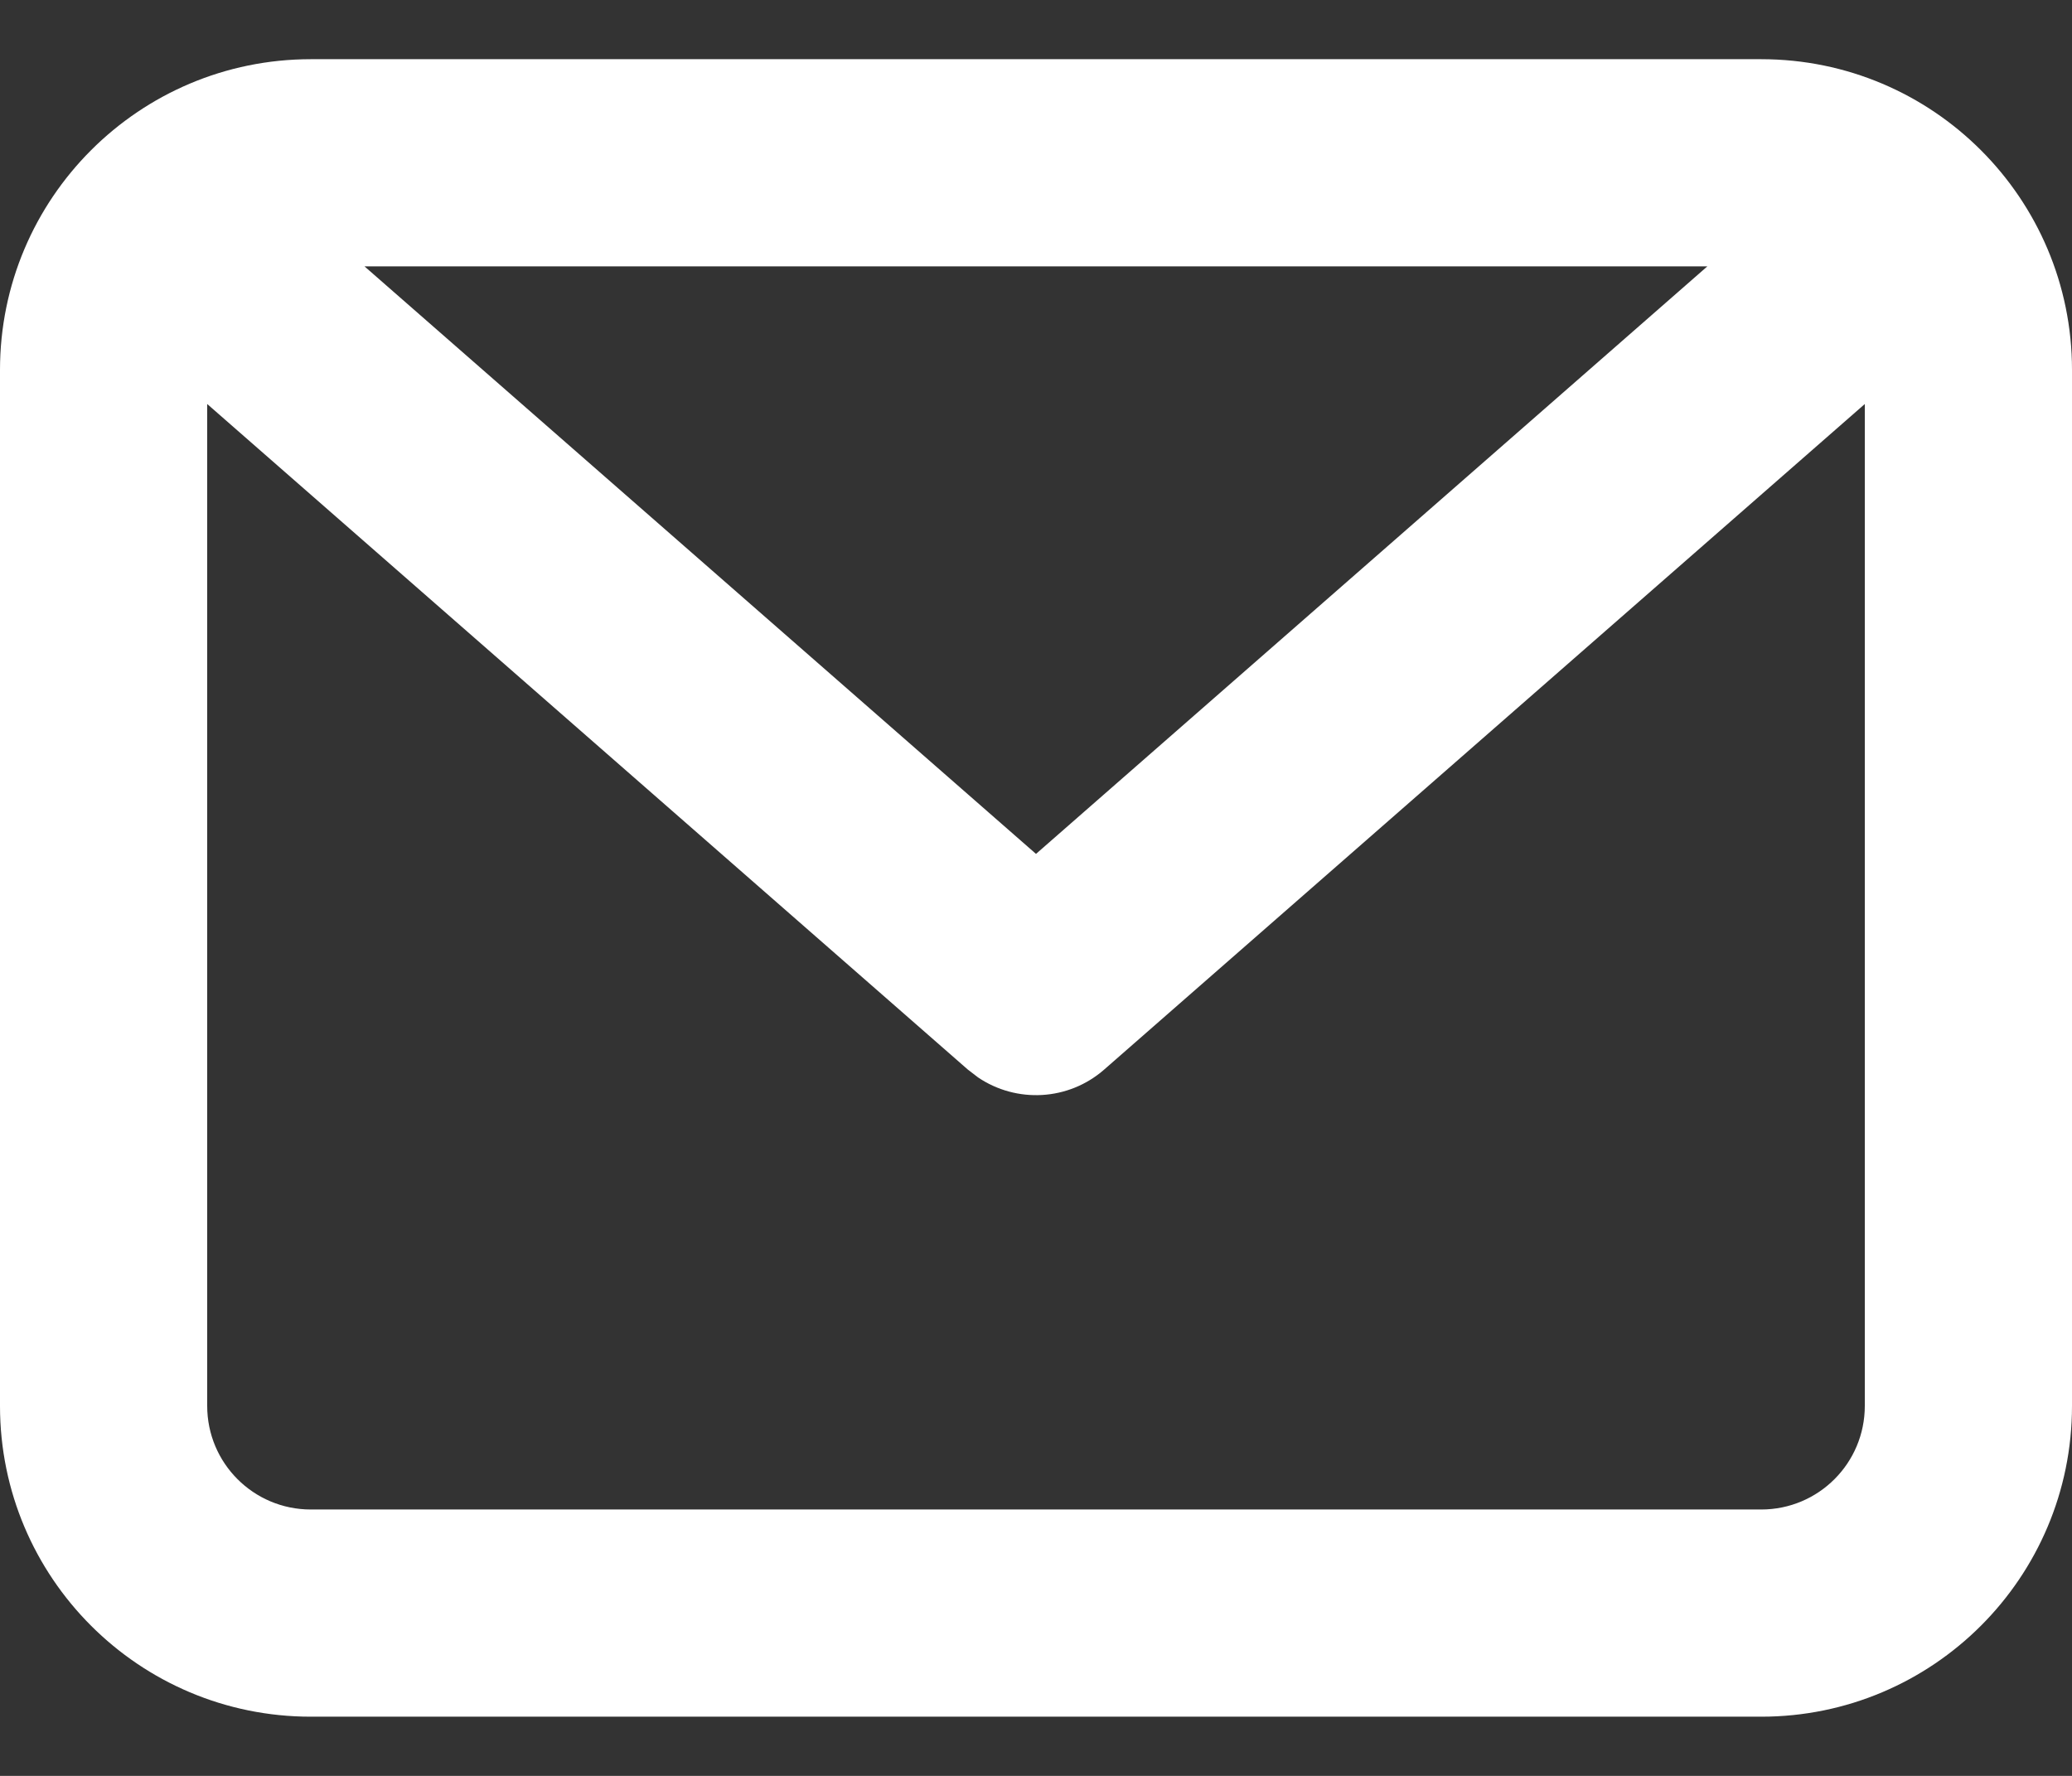 <svg width="14" height="12" viewBox="0 0 14 12" fill="none" xmlns="http://www.w3.org/2000/svg">
<rect x="0" y="0" width="14" height="12" fill="#333333" stroke="none"/>
<path id="Icon" fill-rule="evenodd" clip-rule="evenodd" d="M11.9 0.4C13.06 0.4 14 1.341 14 2.5L14 9.5C14 10.66 13.06 11.6 11.9 11.6L2.1 11.6C0.94 11.6 0 10.66 0 9.5L0 2.5C0 1.341 0.94 0.4 2.1 0.4L11.9 0.4ZM12.6 2.73L7.461 7.227C7.219 7.439 6.868 7.456 6.608 7.28L6.539 7.227L1.4 2.73L1.4 9.5C1.4 9.887 1.713 10.2 2.1 10.2L11.9 10.2C12.287 10.2 12.6 9.887 12.6 9.5L12.6 2.73ZM11.536 1.8L2.463 1.8L7 5.77L11.536 1.8Z" fill="white"/>
</svg>
